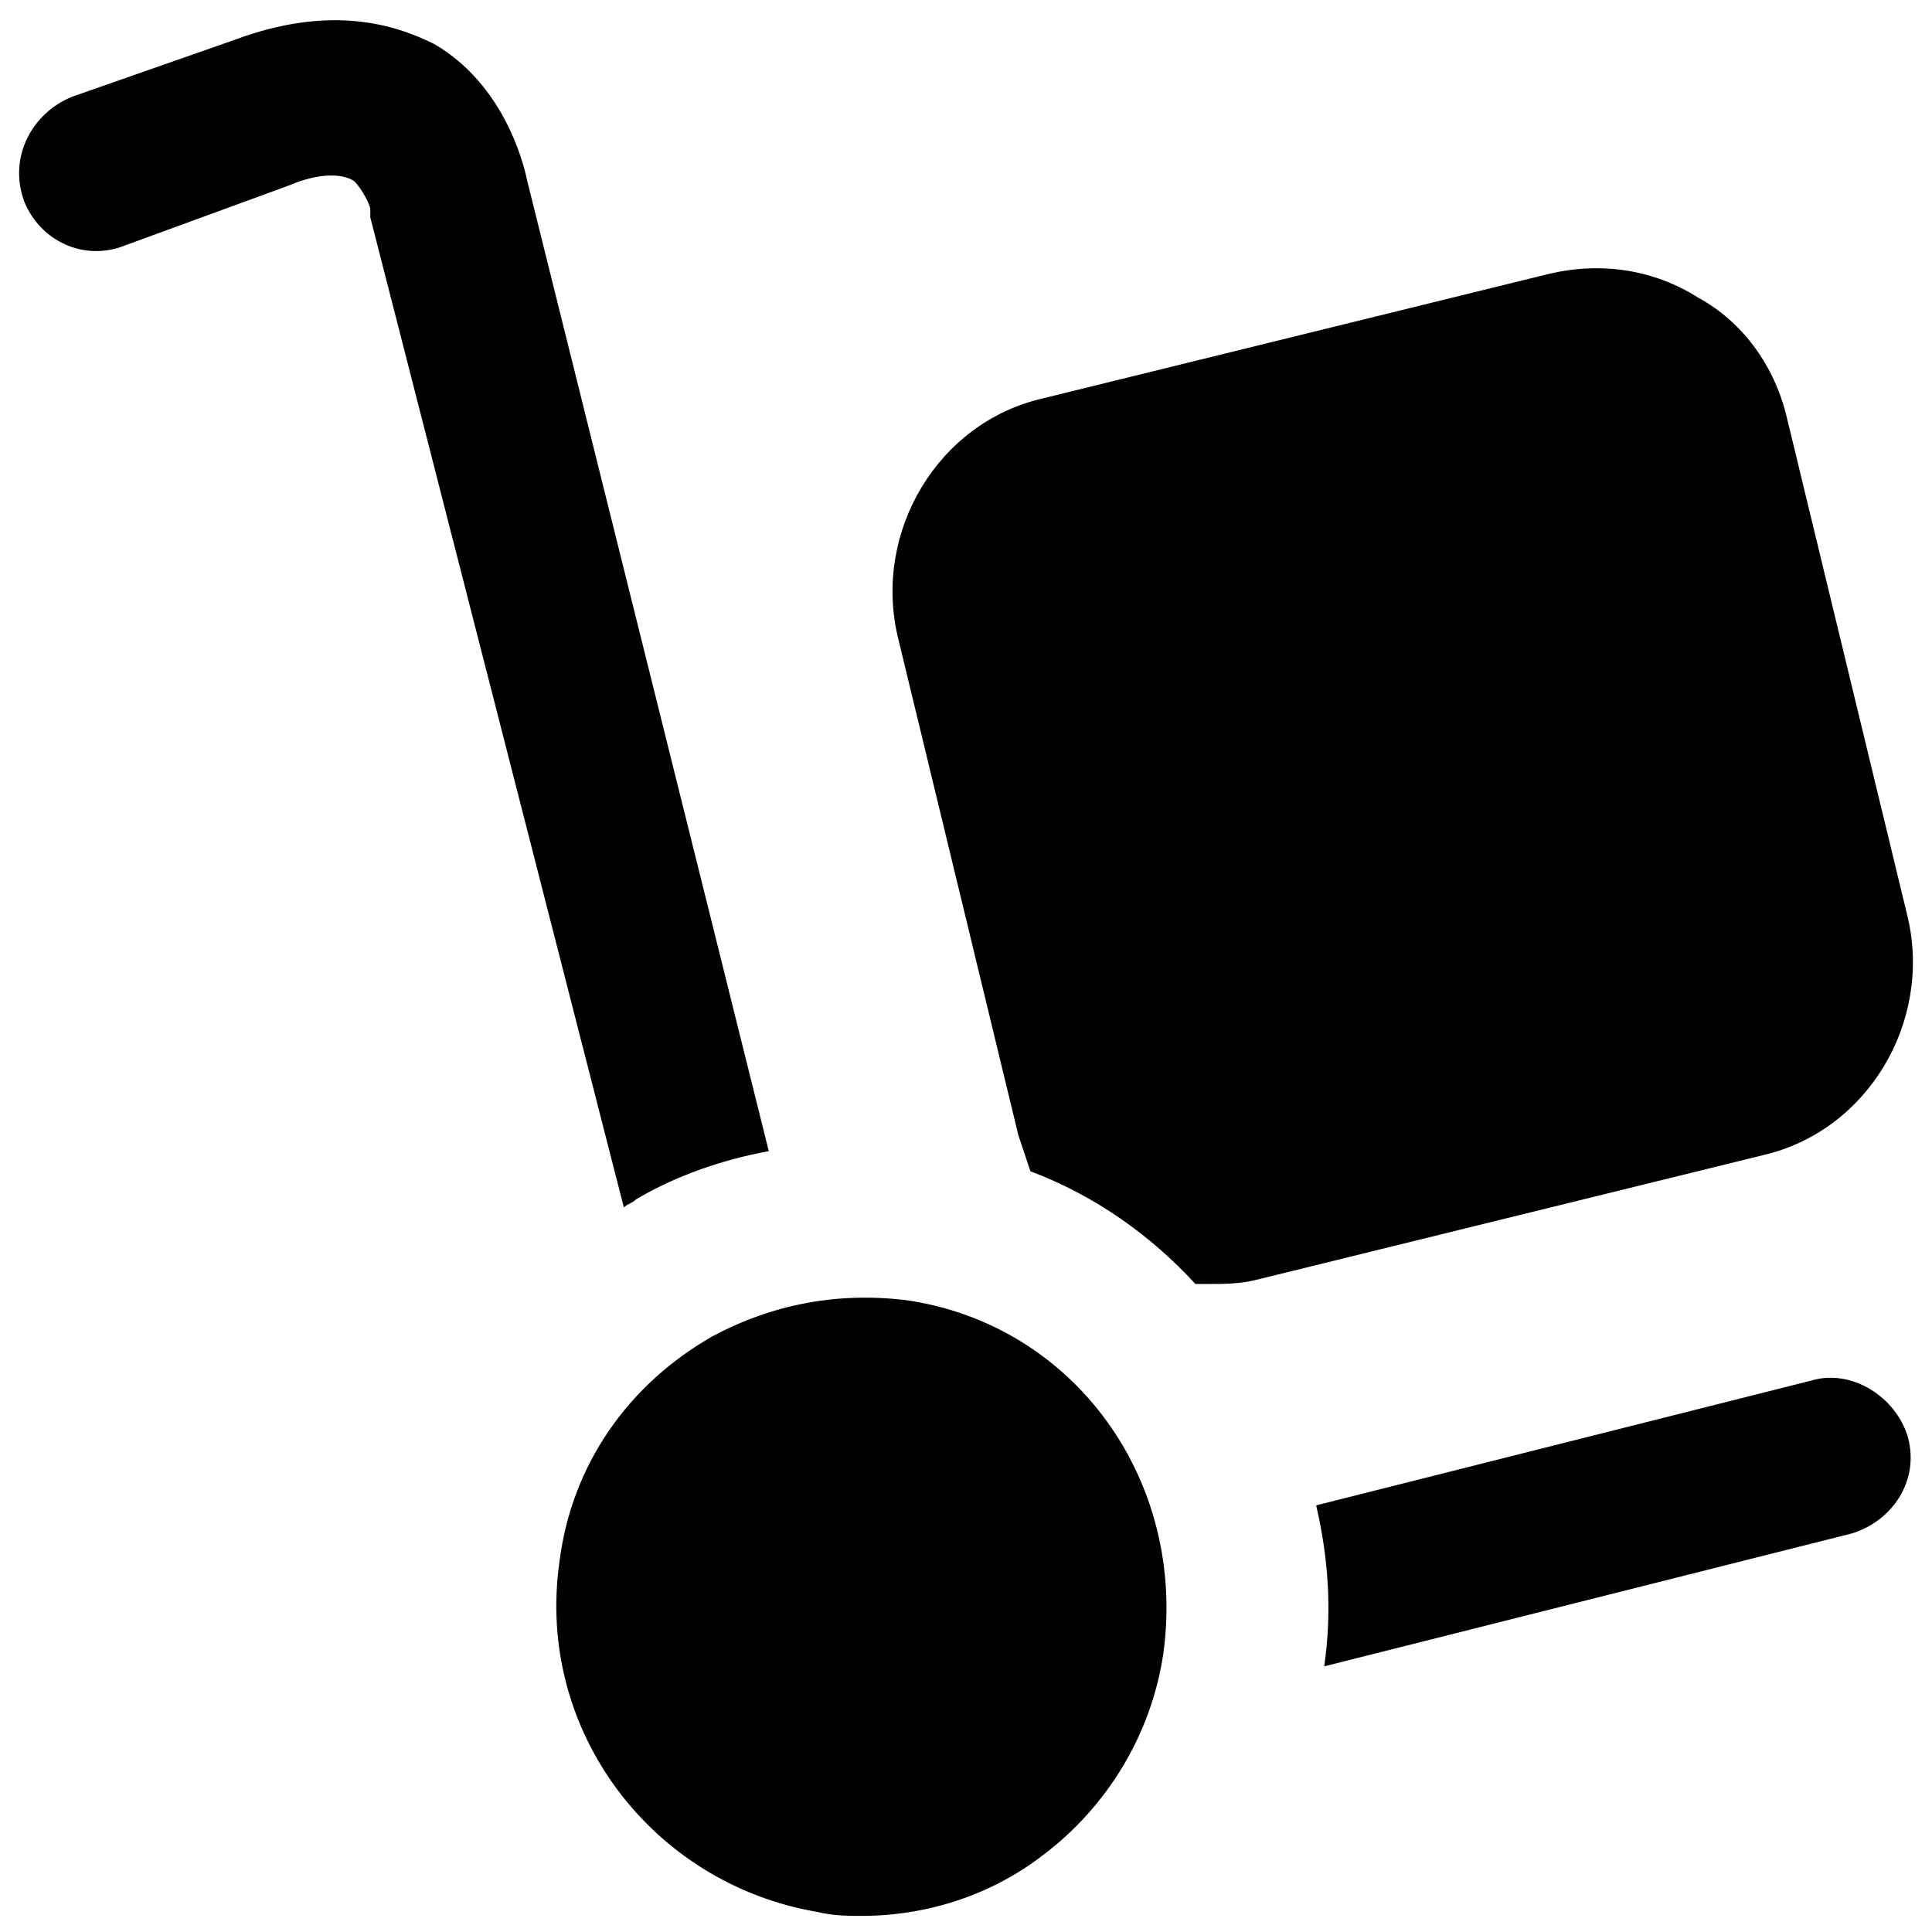 <?xml version="1.0" encoding="utf-8"?>
<!-- Generator: Adobe Illustrator 19.0.1, SVG Export Plug-In . SVG Version: 6.00 Build 0)  -->
<svg version="1.1" id="Layer_1" xmlns="http://www.w3.org/2000/svg" xmlns:xlink="http://www.w3.org/1999/xlink" x="0px" y="0px"
	 viewBox="0 0 48 48" style="enable-background:new 0 0 48 48;" xml:space="preserve">
<style type="text/css">
	.st0{fill:#010101;}
</style>
<g>
	<path class="st0" d="M15.8,29.8c1-0.6,2.2-1,3.3-1.2L13.1,4.5C13,4,12.5,2.1,10.8,1.1C9.8,0.6,8.2,0.1,5.8,1L1.8,2.4
		C0.8,2.8,0.2,3.9,0.6,5C1,6,2.1,6.5,3.1,6.1l4.1-1.5c0.7-0.3,1.3-0.3,1.6-0.1C9,4.7,9.2,5.1,9.2,5.2c0,0.1,0,0.1,0,0.2L15.5,30
		C15.6,29.9,15.7,29.9,15.8,29.8z"/>
	<path class="st0" d="M45,34.3l-12.3,3.1c0.3,1.3,0.4,2.6,0.2,4L46,38.1c1-0.3,1.7-1.3,1.4-2.4C47.1,34.7,46,34,45,34.3z"/>
	<path class="st0" d="M22.5,32.3c-1.7-0.2-3.3,0.1-4.8,0.9v0c-2.1,1.2-3.5,3.2-3.8,5.6c-0.6,4.2,2.3,8,6.4,8.7
		c0.4,0.1,0.8,0.1,1.1,0.1c1.6,0,3.2-0.5,4.5-1.5c1.6-1.2,2.7-3,3-5C29.5,36.8,26.7,32.9,22.5,32.3z"/>
	<path class="st0" d="M47.4,22.8l-3-12.4c-0.3-1.3-1.1-2.4-2.2-3c-1.1-0.7-2.4-0.9-3.7-0.6L25.9,9.9c-2.6,0.6-4.2,3.3-3.6,5.9
		l3,12.4c0.1,0.3,0.2,0.6,0.3,0.9c1.6,0.6,3,1.6,4.1,2.8c0.1,0,0.2,0,0.3,0c0.4,0,0.8,0,1.2-0.1l12.6-3.1
		C46.4,28.1,48,25.4,47.4,22.8z"/>
</g>
</svg>
